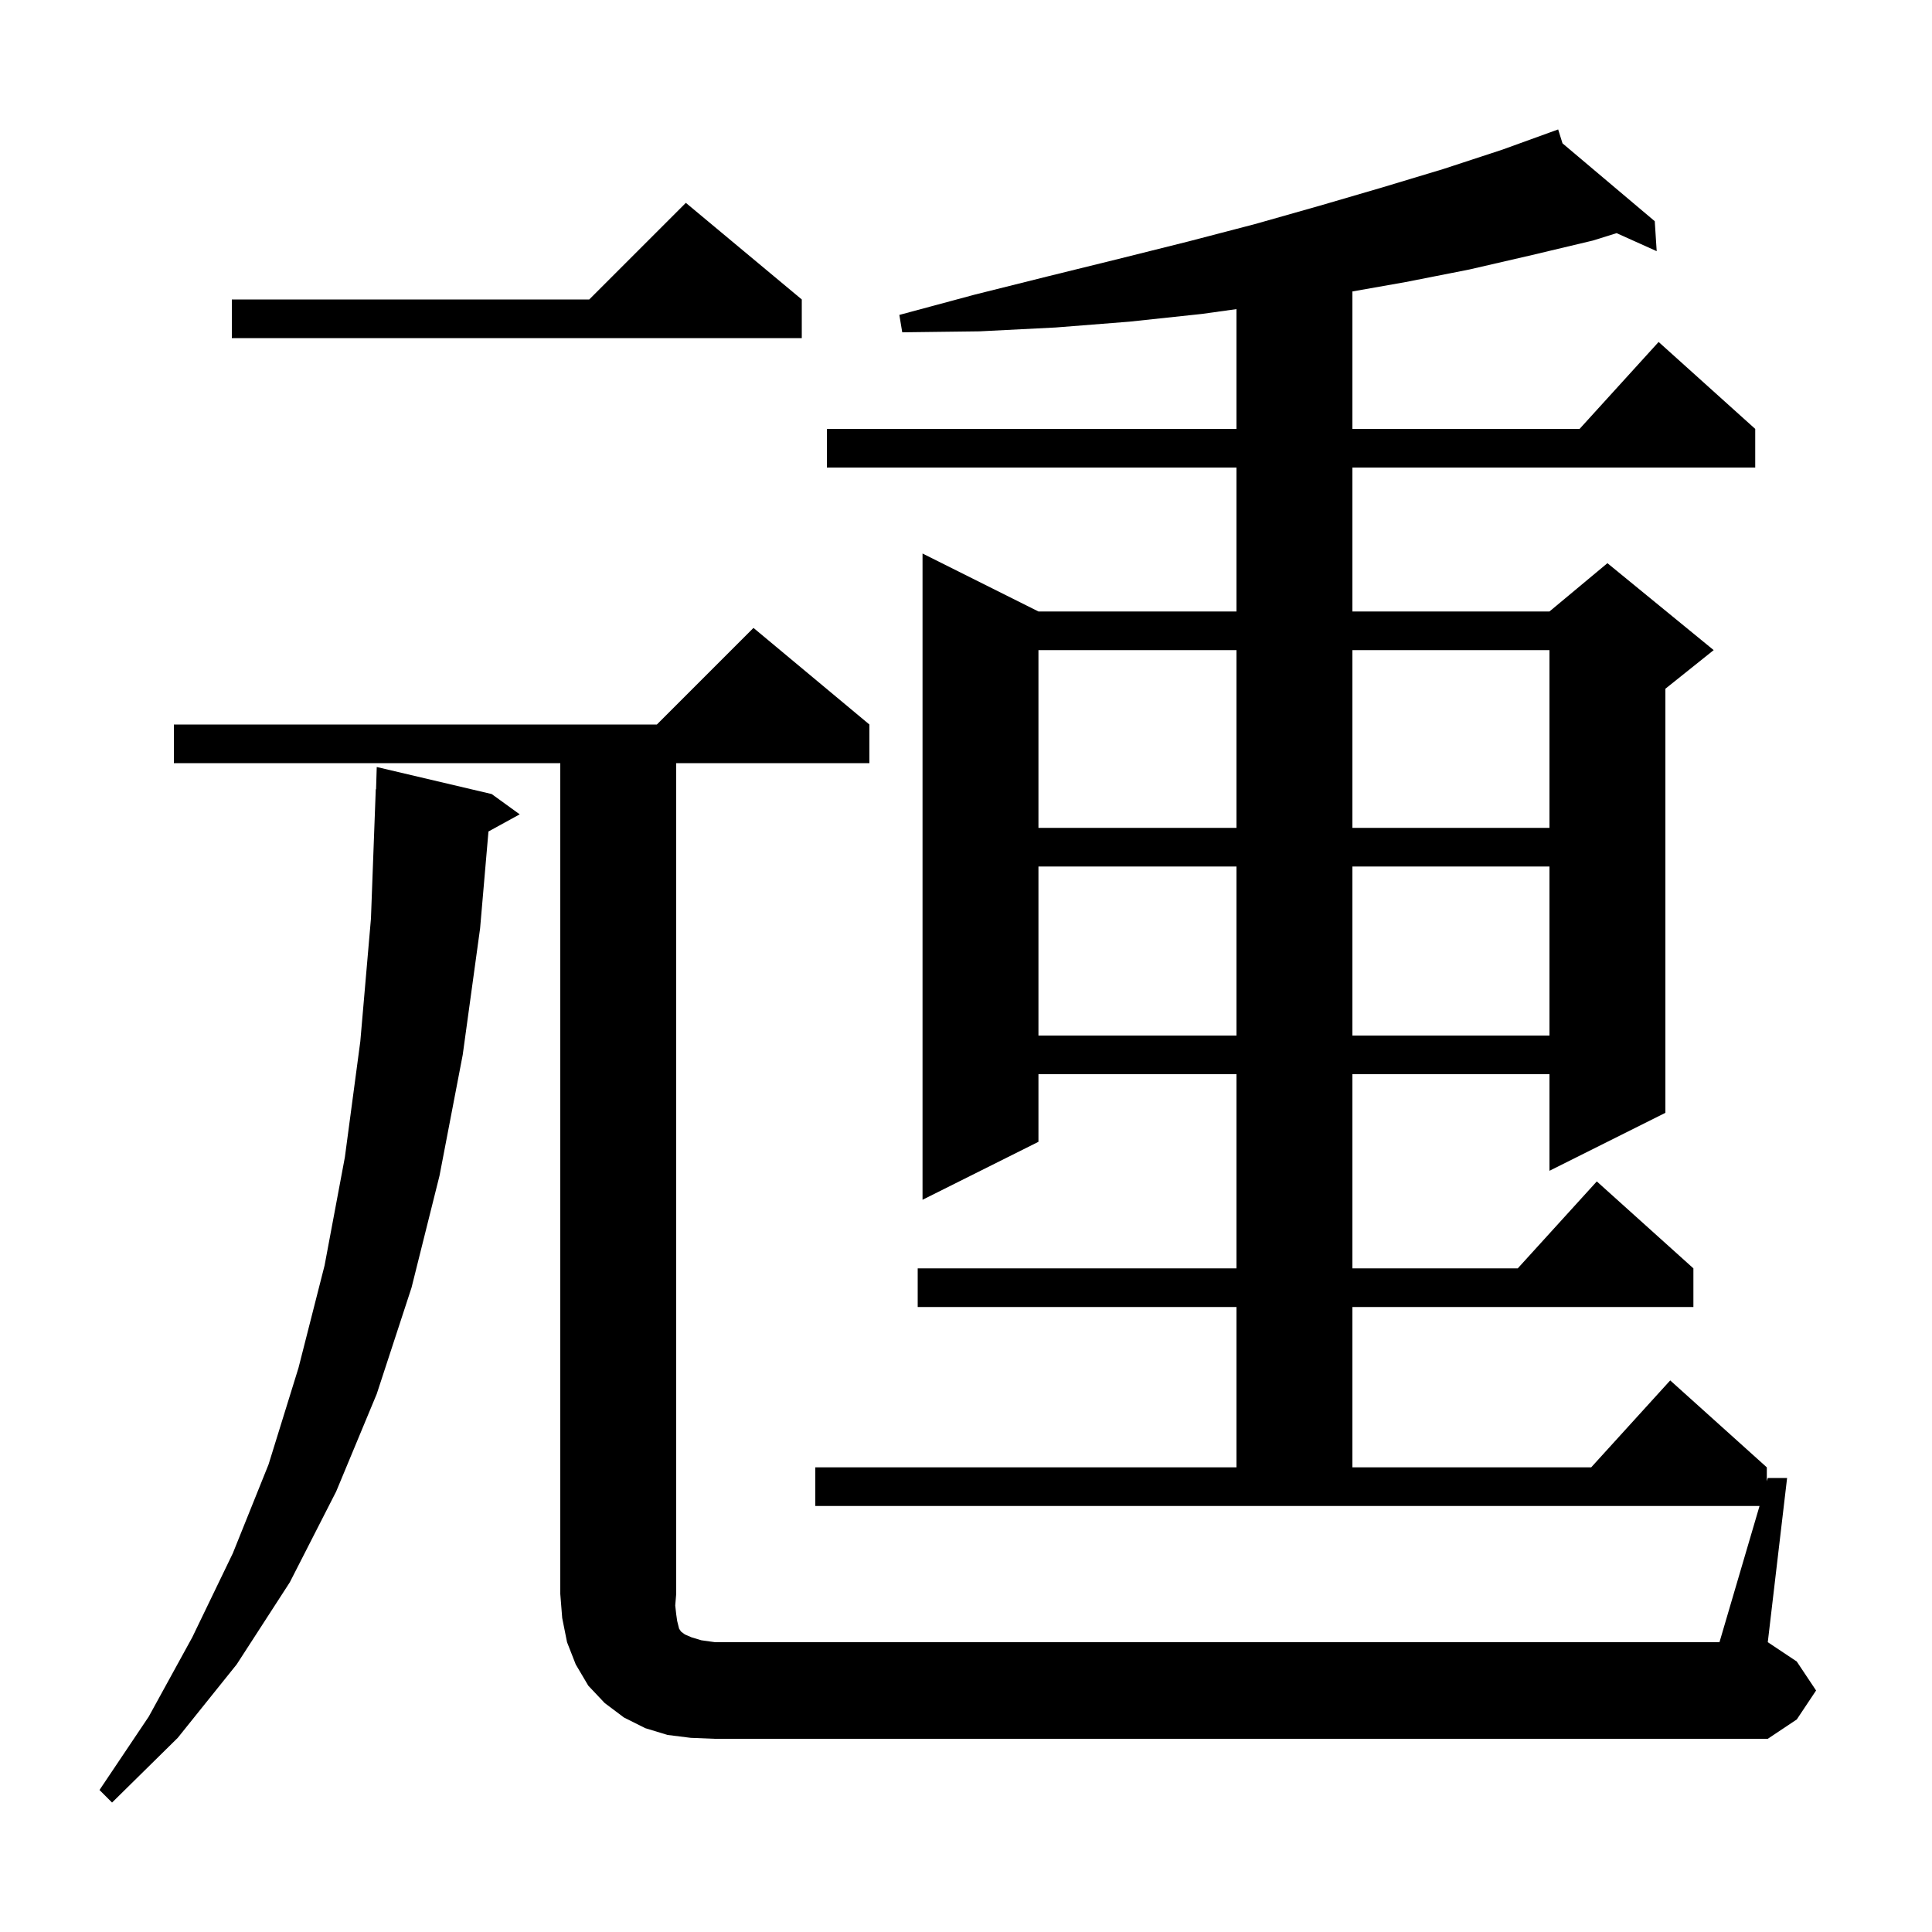 <svg xmlns="http://www.w3.org/2000/svg" xmlns:xlink="http://www.w3.org/1999/xlink" version="1.1" baseProfile="full" viewBox="0 0 200 200" width="200" height="200"><g fill="currentColor"><path d="M 50.9 82.2 L 53.8 84.3 L 50.565 86.076 L 49.7 96.1 L 47.9 109.2 L 45.5 121.7 L 42.6 133.3 L 39.0 144.3 L 34.8 154.4 L 30.0 163.8 L 24.5 172.3 L 18.4 179.9 L 11.6 186.6 L 10.3 185.3 L 15.4 177.7 L 19.9 169.5 L 24.1 160.8 L 27.8 151.6 L 30.9 141.6 L 33.6 131.0 L 35.7 119.8 L 37.3 107.8 L 38.4 95.1 L 38.9 81.7 L 38.93 81.701 L 39.0 79.4 Z M 182.147 155.9 L 84.4 155.9 L 84.4 151.9 L 128.0 151.9 L 128.0 135.3 L 95.0 135.3 L 95.0 131.3 L 128.0 131.3 L 128.0 111.2 L 107.5 111.2 L 107.5 118.2 L 95.5 124.2 L 95.5 57.3 L 107.5 63.3 L 128.0 63.3 L 128.0 48.4 L 85.6 48.4 L 85.6 44.4 L 128.0 44.4 L 128.0 32.0 L 124.4 32.5 L 116.9 33.3 L 109.3 33.9 L 101.4 34.3 L 93.4 34.4 L 93.1 32.6 L 100.9 30.5 L 108.5 28.6 L 115.8 26.8 L 123.0 25.0 L 129.9 23.2 L 136.6 21.3 L 143.1 19.4 L 149.4 17.5 L 155.5 15.5 L 160.409 13.723 L 160.4 13.7 L 160.421 13.718 L 161.3 13.4 L 161.751 14.84 L 171.3 22.9 L 171.5 26.0 L 167.349 24.135 L 164.9 24.9 L 158.6 26.4 L 152.1 27.9 L 145.5 29.2 L 140.0 30.171 L 140.0 44.4 L 163.518 44.4 L 171.7 35.4 L 181.7 44.4 L 181.7 48.4 L 140.0 48.4 L 140.0 63.3 L 160.4 63.3 L 166.4 58.3 L 177.4 67.3 L 172.4 71.3 L 172.4 115.2 L 160.4 121.2 L 160.4 111.2 L 140.0 111.2 L 140.0 131.3 L 157.118 131.3 L 165.3 122.3 L 175.3 131.3 L 175.3 135.3 L 140.0 135.3 L 140.0 151.9 L 164.718 151.9 L 172.9 142.9 L 182.9 151.9 L 182.9 153.34 L 183.0 153.0 L 185.0 153.0 L 183.0 170.0 L 186.0 172.0 L 188.0 175.0 L 186.0 178.0 L 183.0 180.0 L 74.0 180.0 L 71.5 179.9 L 69.1 179.6 L 66.8 178.9 L 64.6 177.8 L 62.6 176.3 L 60.9 174.5 L 59.6 172.3 L 58.7 170.0 L 58.2 167.5 L 58.0 165.0 L 58.0 79.0 L 18.0 79.0 L 18.0 75.0 L 68.0 75.0 L 78.0 65.0 L 90.0 75.0 L 90.0 79.0 L 70.0 79.0 L 70.0 165.0 L 69.9 166.2 L 70.0 167.1 L 70.1 167.8 L 70.3 168.6 L 70.5 168.9 L 70.9 169.2 L 71.6 169.5 L 72.6 169.8 L 74.0 170.0 L 178.0 170.0 Z M 107.5 89.7 L 107.5 107.2 L 128.0 107.2 L 128.0 89.7 Z M 140.0 89.7 L 140.0 107.2 L 160.4 107.2 L 160.4 89.7 Z M 107.5 67.3 L 107.5 85.7 L 128.0 85.7 L 128.0 67.3 Z M 140.0 67.3 L 140.0 85.7 L 160.4 85.7 L 160.4 67.3 Z M 83.0 31.0 L 83.0 35.0 L 24.0 35.0 L 24.0 31.0 L 61.0 31.0 L 71.0 21.0 Z "/></g></svg>